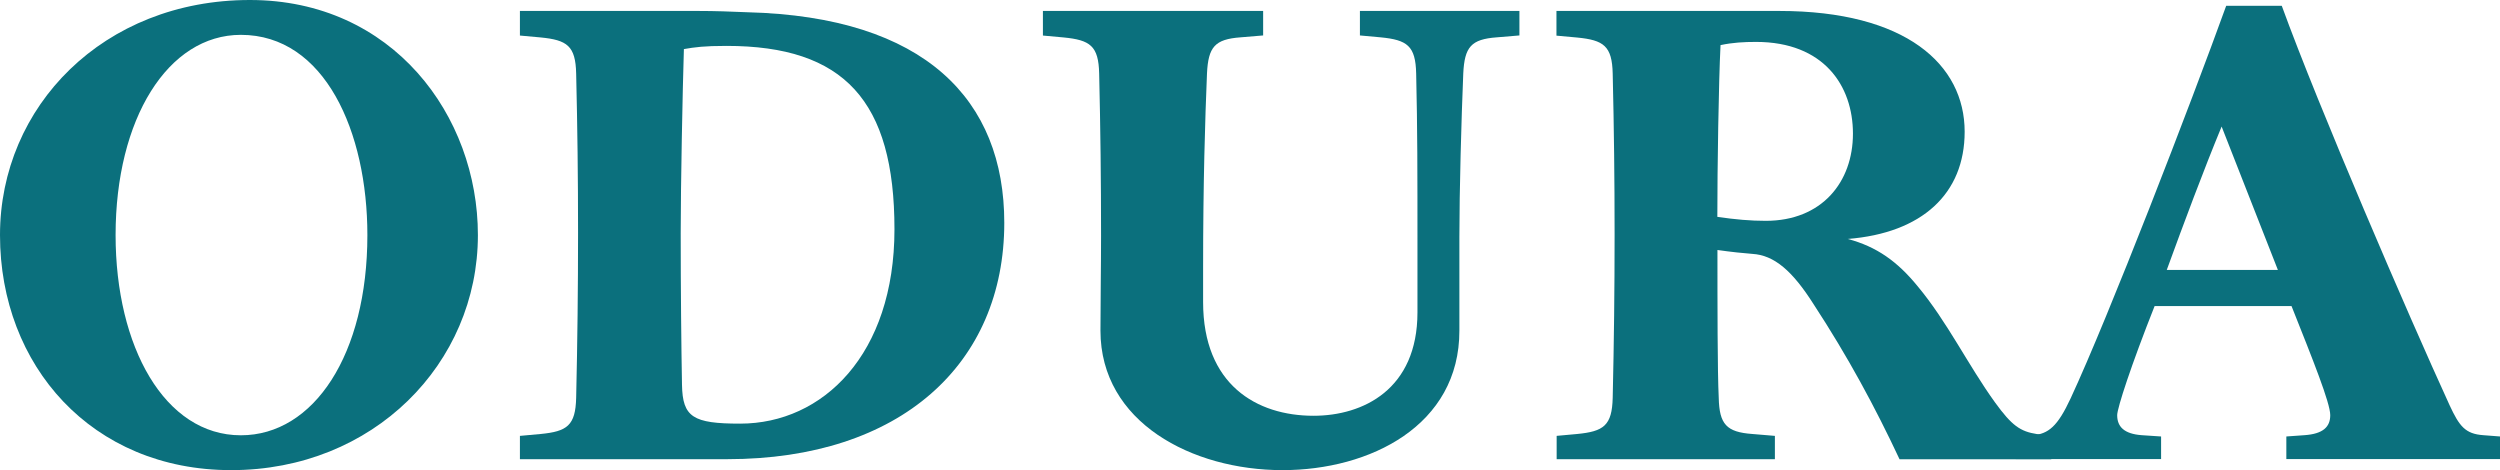 <?xml version="1.0" encoding="utf-8"?>
<!-- Generator: Adobe Illustrator 23.0.2, SVG Export Plug-In . SVG Version: 6.00 Build 0)  -->
<svg version="1.1" id="Ebene_1" xmlns="http://www.w3.org/2000/svg" xmlns:xlink="http://www.w3.org/1999/xlink" x="0px" y="0px"
	 viewBox="0 0 251.1 47.22" style="enable-background:new 0 0 251.1 47.22;" xml:space="preserve">
	<style type="text/css">
		.st0{fill:#0B707D;}
	</style>
	<g>
		<path class="st0" d="M48,23.61c0,12.91-10.51,23.61-24.78,23.61C9.21,47.22,0,36.71,0,23.61C0,10.7,10.38,0,25.1,0
			C39.44,0,48,11.61,48,23.61z M11.61,23.61c0,11.22,4.93,20.11,12.58,20.11c7.33,0,12.71-8.11,12.71-20.11
			c0-10.38-4.28-20.11-12.71-20.11C16.86,3.5,11.61,11.94,11.61,23.61z"/>
		<path class="st0" d="M52.22,46.12v-2.34l2.08-0.19c2.66-0.26,3.5-0.84,3.57-3.63c0.13-5.71,0.19-10.96,0.19-16.61
			s-0.06-10.38-0.19-15.96c-0.06-2.79-0.91-3.37-3.57-3.63l-2.08-0.19V1.1h17.9c1.69,0,3.31,0.06,4.93,0.13
			c17.9,0.45,25.82,8.82,25.82,21.15c0,14.14-10.38,23.74-27.83,23.74H52.22z M74.34,42.55c8.3,0,15.5-6.94,15.5-19.52
			c0-12.91-5.06-18.42-16.87-18.42c-2.27,0-3.18,0.13-4.28,0.32c-0.13,4.09-0.32,13.69-0.32,18.49c0,5.58,0.06,11.48,0.13,15.24
			C68.56,41.9,69.6,42.55,74.34,42.55z"/>
		<path class="st0" d="M128.82,47.22c-9.08,0-18.29-4.8-18.29-14.01c0-3.05,0.06-6.23,0.06-9.54c0-5.64-0.06-10.7-0.19-16.28
			c-0.06-2.79-0.91-3.37-3.57-3.63l-2.08-0.19V1.1h22.12v2.46l-2.27,0.19c-2.59,0.19-3.24,0.97-3.37,3.63
			c-0.19,4.54-0.39,11.03-0.39,19.52v3.44c0,8.3,5.38,11.42,11.09,11.42c4.99,0,10.44-2.66,10.44-10.38v-6.55
			c0-7.59,0-11.87-0.13-17.45c-0.06-2.79-0.91-3.37-3.57-3.63l-2.08-0.19V1.1h16.02v2.46l-2.27,0.19c-2.59,0.19-3.24,0.97-3.37,3.63
			c-0.19,4.54-0.39,11.81-0.39,16.41v9.41C146.6,42.75,137.58,47.22,128.82,47.22z"/>
		<path class="st0" d="M156.33,43.78l2.08-0.19c2.66-0.26,3.5-0.84,3.57-3.63c0.13-5.71,0.19-10.77,0.19-16.41
			c0-5.64-0.06-10.57-0.19-16.15c-0.06-2.79-0.91-3.37-3.57-3.63l-2.08-0.19V1.1h22.38c12.71,0,18.62,5.38,18.62,12.13
			c0,6.23-4.28,10.18-11.74,10.77c2.92,0.78,4.99,2.27,7.01,4.74c2.98,3.57,5.06,7.91,7.78,11.68c1.69,2.33,2.53,2.92,4.22,3.18
			l1.43,0.19v2.34h-15.24c-2.46-5.25-5.19-10.31-8.63-15.57c-2.14-3.37-3.96-4.93-6.16-5.06c-0.84-0.06-2.08-0.19-3.5-0.39
			c0,5.45,0,12.19,0.13,14.85c0.06,2.66,0.78,3.44,3.37,3.63l2.27,0.19v2.34h-21.92V43.78z M177.35,22.18c5.64,0,8.76-3.89,8.76-8.76
			c0-4.8-2.92-9.21-9.73-9.21c-1.23,0-2.34,0.06-3.57,0.32c-0.19,3.76-0.32,12.32-0.32,17.25C174.3,22.05,175.85,22.18,177.35,22.18z
			"/>
		<path class="st0" d="M202.45,43.85l1.69-0.13c1.62-0.13,2.53-0.91,3.83-3.7c3.83-8.24,12.07-29.58,15.63-39.44h5.58
			c3.7,10.18,12.71,31.07,16.87,40.15c0.97,2.08,1.56,2.85,3.37,2.98l1.69,0.13v2.27h-21.47v-2.27l1.82-0.13
			c1.88-0.13,2.59-0.84,2.59-2.01c0-1.23-1.75-5.58-3.89-10.96h-13.75c-2.34,5.9-3.76,10.25-3.76,10.96c0,1.17,0.71,1.88,2.46,2.01
			l1.95,0.13v2.27h-14.59V43.85z M223.14,12.71c-1.82,4.41-3.76,9.6-5.51,14.4h11.16L223.14,12.71z"/>
	</g>
</svg>
